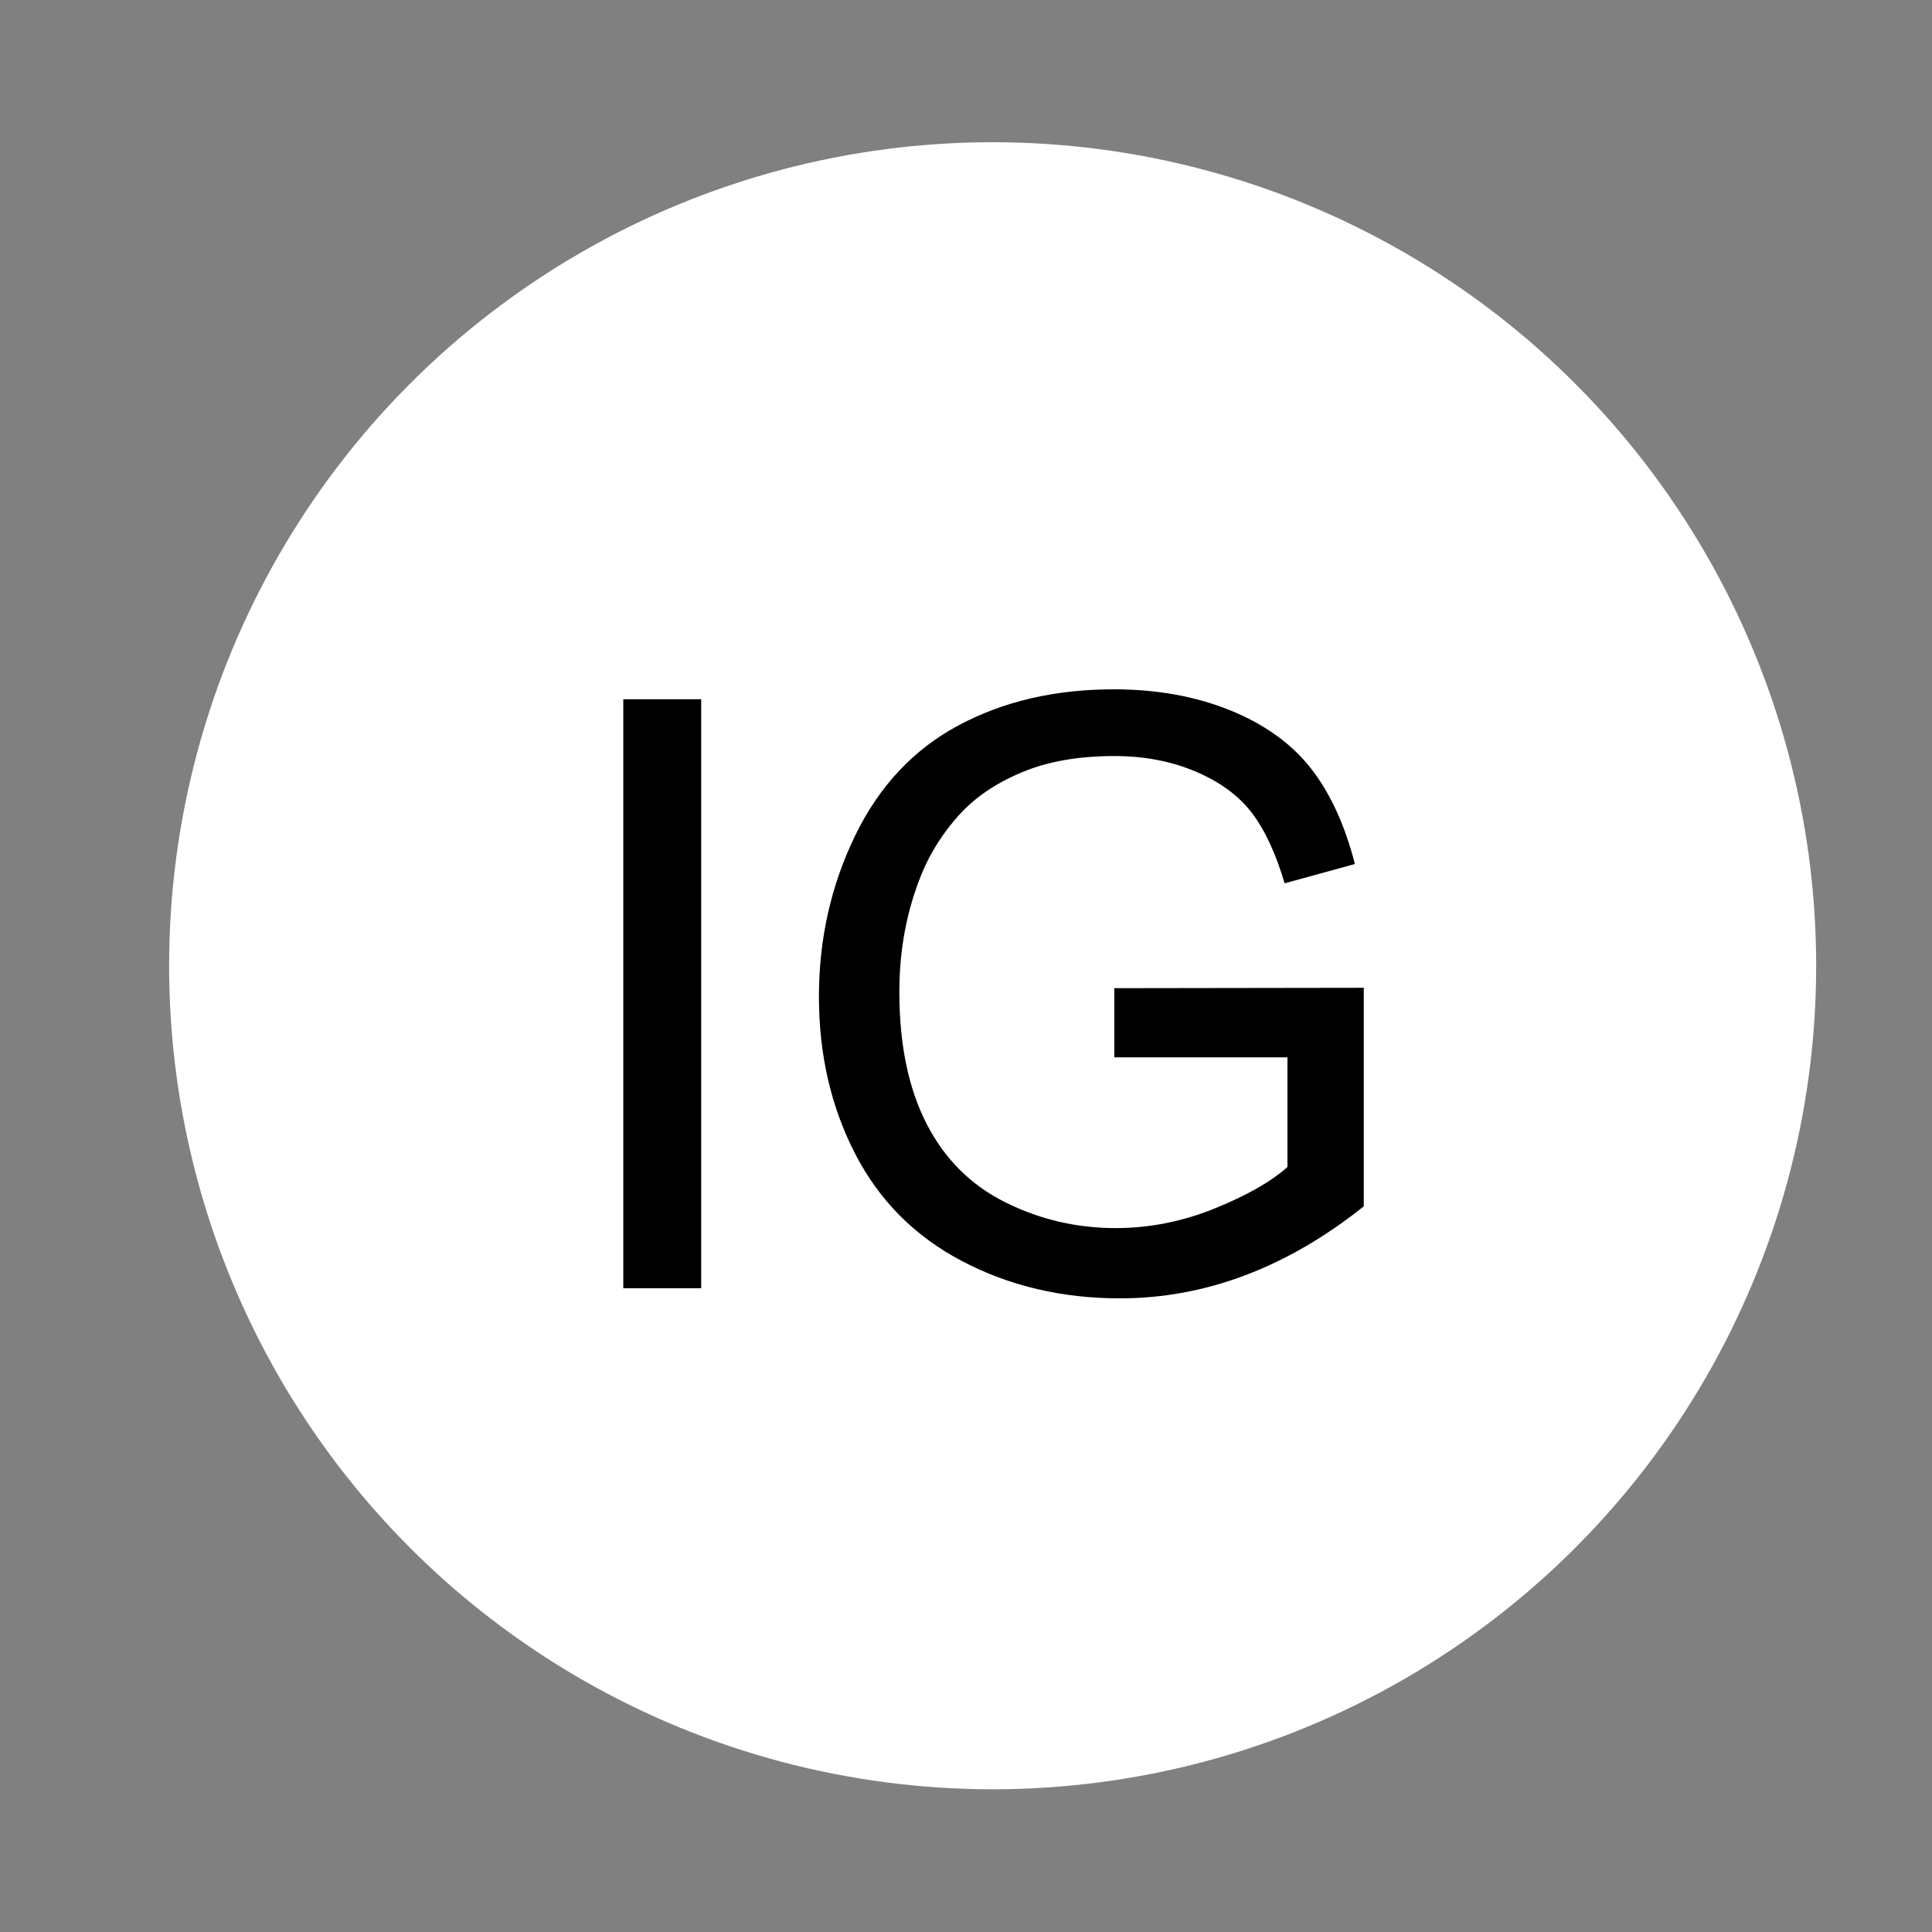 <?xml version="1.0" encoding="utf-8"?>
<!-- Generator: Adobe Illustrator 17.0.0, SVG Export Plug-In . SVG Version: 6.00 Build 0)  -->
<!DOCTYPE svg PUBLIC "-//W3C//DTD SVG 1.1//EN" "http://www.w3.org/Graphics/SVG/1.1/DTD/svg11.dtd">
<svg version="1.1" id="Layer_1" xmlns="http://www.w3.org/2000/svg" xmlns:xlink="http://www.w3.org/1999/xlink" x="0px" y="0px"
	 width="31.542px" height="31.542px" viewBox="0 0 31.542 31.542" enable-background="new 0 0 31.542 31.542" xml:space="preserve">
<rect x="0" y="0" width="31.542" height="31.542" fill="#808080" stroke="none"/>
<circle fill="#FFFFFF" stroke="#FFFFFF" stroke-miterlimit="10" cx="16.206" cy="15.767" r="12.945"/>
<g>
	<g>
		<path d="M10.176,21.032v-9.616h1.272v9.616H10.176z"/>
		<path d="M18.192,17.261v-1.128l4.073-0.006v3.568c-0.625,0.499-1.271,0.874-1.935,1.125c-0.665,0.251-1.348,0.377-2.047,0.377
			c-0.944,0-1.803-0.202-2.574-0.607c-0.772-0.404-1.354-0.989-1.748-1.754s-0.591-1.62-0.591-2.565c0-0.936,0.195-1.809,0.587-2.62
			c0.392-0.812,0.955-1.414,1.689-1.807c0.734-0.394,1.581-0.59,2.538-0.59c0.695,0,1.324,0.112,1.886,0.337
			c0.562,0.226,1.003,0.539,1.322,0.941s0.562,0.927,0.728,1.574l-1.147,0.315c-0.145-0.49-0.324-0.875-0.538-1.154
			s-0.521-0.504-0.918-0.672c-0.398-0.168-0.84-0.252-1.325-0.252c-0.582,0-1.085,0.088-1.509,0.266
			c-0.424,0.177-0.767,0.41-1.026,0.698c-0.261,0.289-0.463,0.606-0.606,0.951c-0.245,0.595-0.368,1.24-0.368,1.935
			c0,0.857,0.148,1.574,0.443,2.151s0.725,1.006,1.289,1.286c0.563,0.28,1.163,0.42,1.797,0.42c0.551,0,1.089-0.106,1.613-0.318
			c0.525-0.212,0.923-0.438,1.194-0.679v-1.791H18.192z"/>
	</g>
</g>
</svg>
